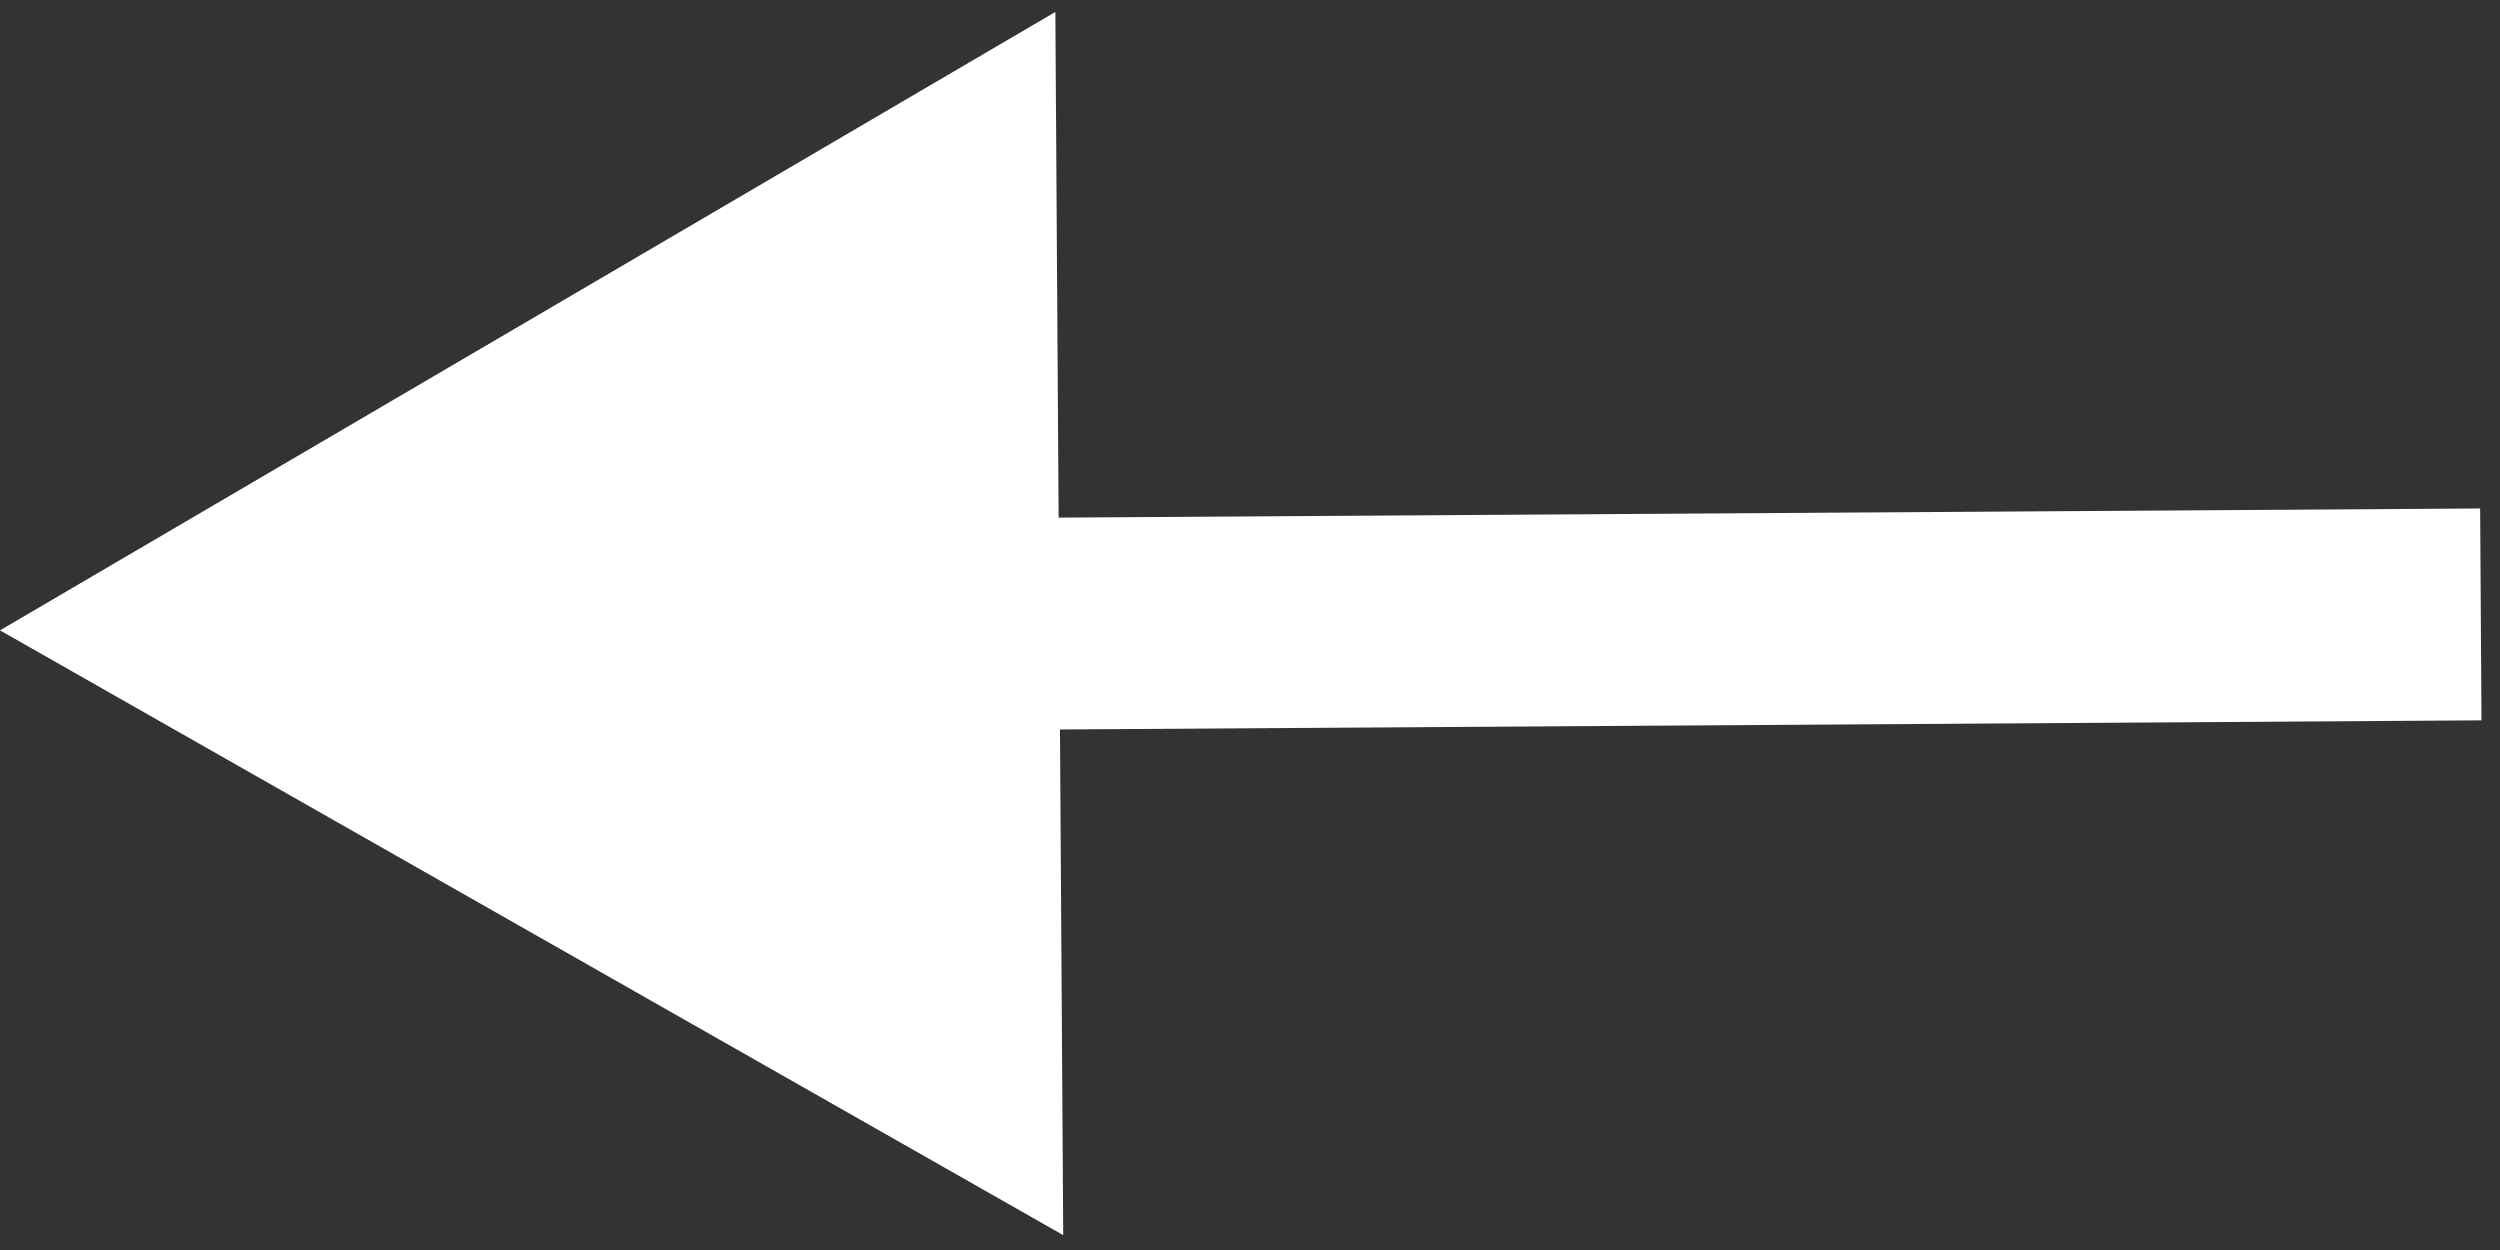 <svg width="118" height="59" viewBox="0 0 118 59" fill="none" xmlns="http://www.w3.org/2000/svg">
<rect x="0" y="0" width="118" height="59" fill="#333333" stroke="none"/>
<path id="Arrow 3" d="M-3.47812e-05 29.753L50.184 58.298L49.813 0.564L-3.47812e-05 29.753ZM117.062 24L44.967 24.464L45.031 34.463L117.126 34L117.062 24Z" fill="white"/>
</svg>
